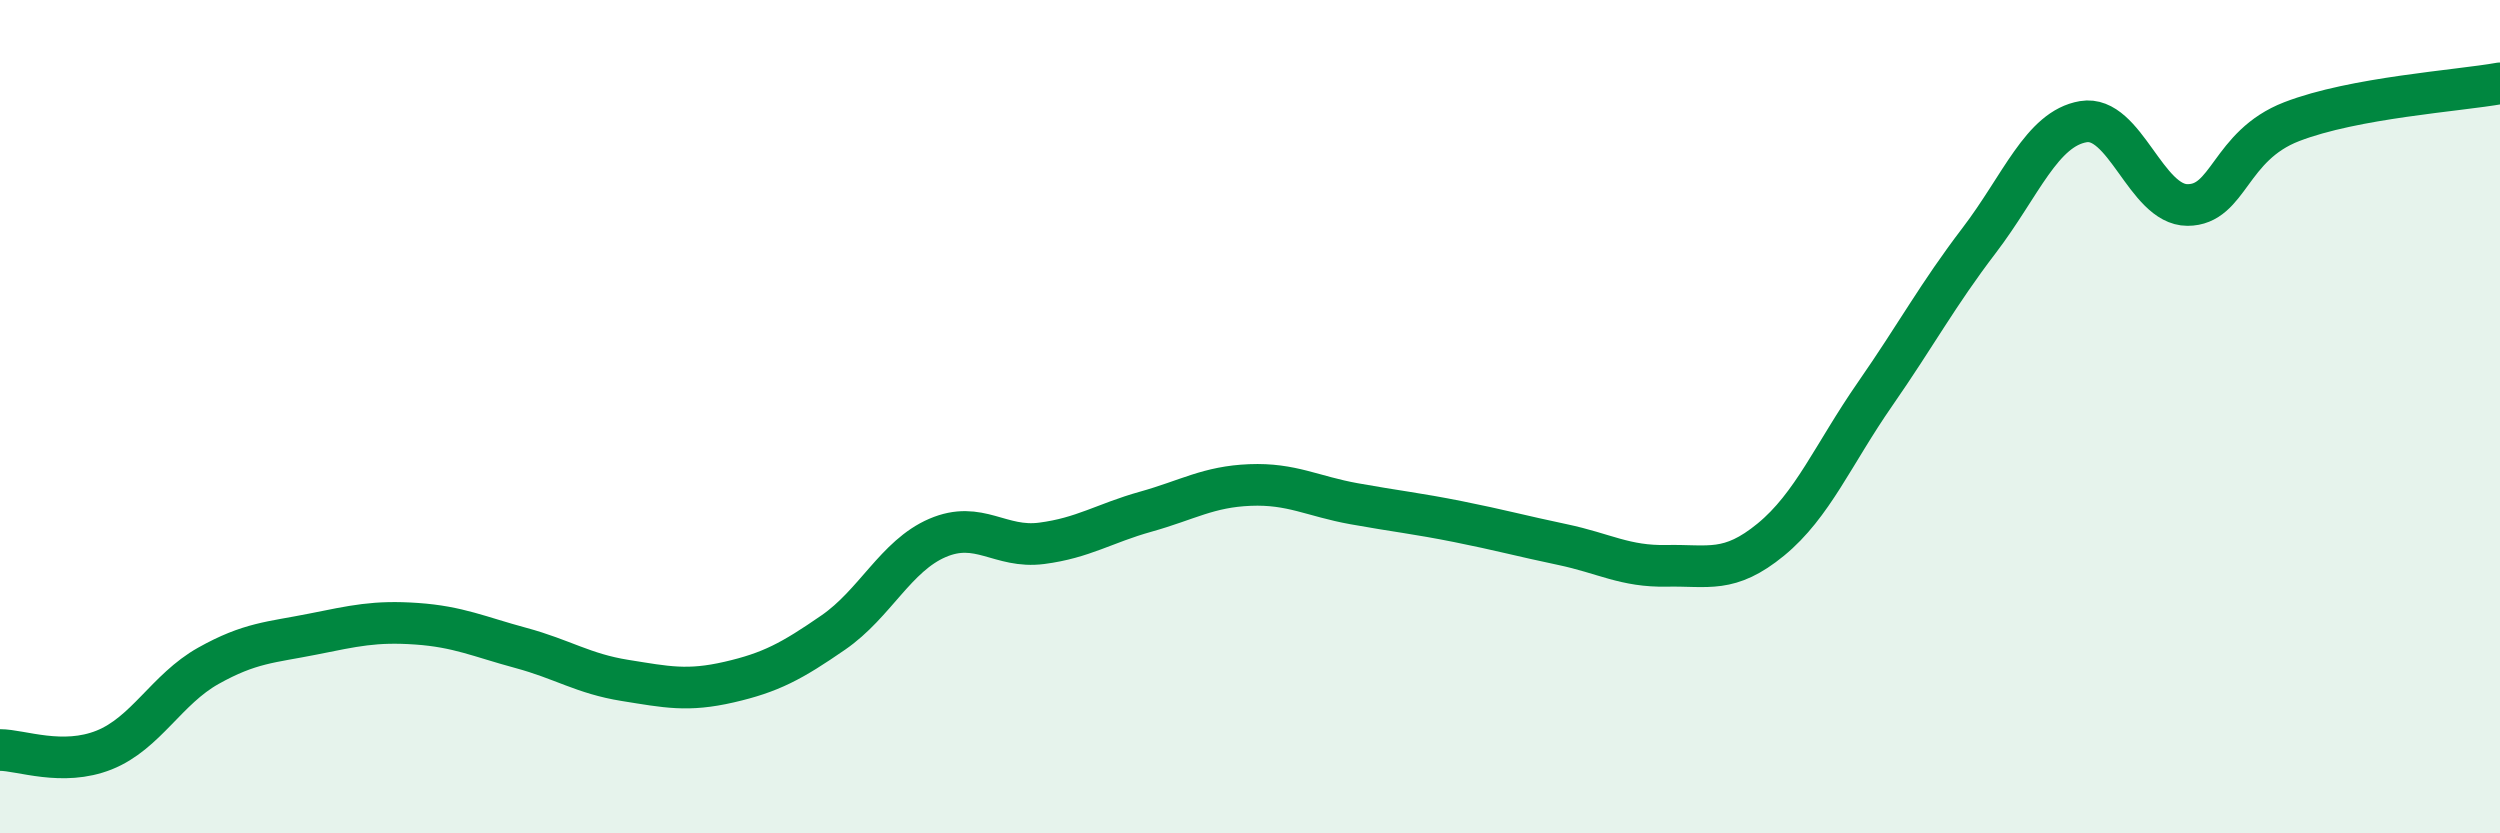 
    <svg width="60" height="20" viewBox="0 0 60 20" xmlns="http://www.w3.org/2000/svg">
      <path
        d="M 0,18 C 0.5,18 1.5,18.4 2.5,18 C 3.5,17.6 4,16.54 5,15.98 C 6,15.42 6.5,15.42 7.5,15.22 C 8.5,15.02 9,14.9 10,14.97 C 11,15.04 11.5,15.28 12.5,15.55 C 13.5,15.82 14,16.17 15,16.33 C 16,16.49 16.5,16.6 17.5,16.37 C 18.5,16.14 19,15.87 20,15.18 C 21,14.49 21.5,13.34 22.5,12.91 C 23.5,12.48 24,13.17 25,13.04 C 26,12.91 26.5,12.56 27.5,12.28 C 28.5,12 29,11.68 30,11.64 C 31,11.6 31.5,11.91 32.5,12.09 C 33.5,12.27 34,12.32 35,12.52 C 36,12.72 36.5,12.86 37.5,13.07 C 38.5,13.28 39,13.6 40,13.58 C 41,13.56 41.5,13.77 42.5,12.95 C 43.5,12.13 44,10.9 45,9.46 C 46,8.02 46.5,7.08 47.5,5.77 C 48.5,4.46 49,3.09 50,2.92 C 51,2.75 51.5,4.92 52.5,4.92 C 53.5,4.92 53.5,3.5 55,2.92 C 56.5,2.34 59,2.18 60,2L60 20L0 20Z"
        fill="#008740"
        opacity="0.1"
        stroke-linecap="round"
        stroke-linejoin="round"
      />
      <path
        d="M 0,18 C 0.5,18 1.5,18.4 2.5,18 C 3.5,17.6 4,16.54 5,15.98 C 6,15.42 6.5,15.42 7.5,15.22 C 8.5,15.02 9,14.9 10,14.97 C 11,15.04 11.5,15.28 12.5,15.55 C 13.5,15.82 14,16.17 15,16.33 C 16,16.49 16.5,16.6 17.5,16.37 C 18.5,16.14 19,15.87 20,15.18 C 21,14.49 21.5,13.34 22.5,12.91 C 23.5,12.48 24,13.17 25,13.04 C 26,12.91 26.5,12.56 27.5,12.28 C 28.5,12 29,11.68 30,11.64 C 31,11.6 31.5,11.91 32.5,12.09 C 33.5,12.27 34,12.32 35,12.52 C 36,12.72 36.5,12.86 37.5,13.07 C 38.5,13.28 39,13.6 40,13.58 C 41,13.56 41.5,13.77 42.5,12.95 C 43.5,12.13 44,10.9 45,9.46 C 46,8.02 46.5,7.08 47.5,5.77 C 48.5,4.46 49,3.09 50,2.92 C 51,2.75 51.5,4.92 52.5,4.92 C 53.5,4.92 53.5,3.5 55,2.92 C 56.5,2.34 59,2.18 60,2"
        stroke="#008740"
        stroke-width="1"
        fill="none"
        stroke-linecap="round"
        stroke-linejoin="round"
      />
    </svg>
  